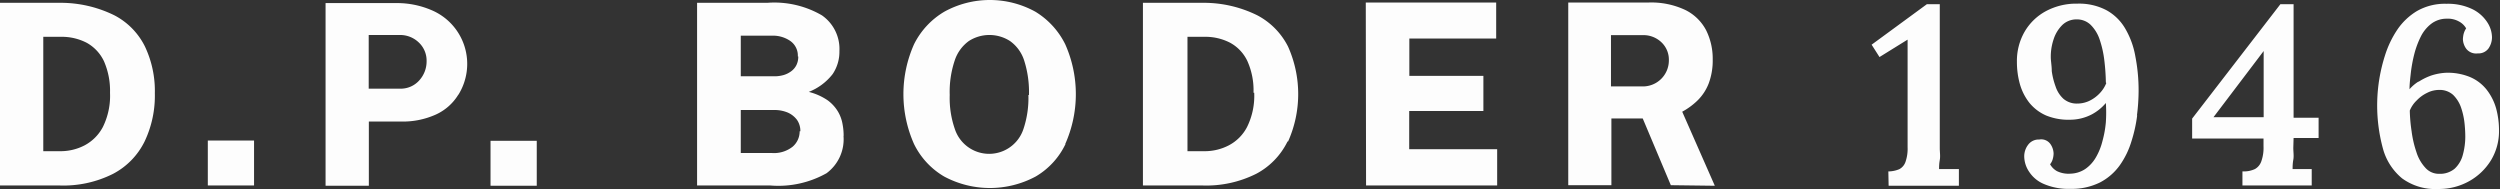 <svg id="Ebene_1" data-name="Ebene 1" xmlns="http://www.w3.org/2000/svg" viewBox="0 0 177.92 13.48"><rect x="0" y="0" width="177.92" height="13.48" fill="#333333" stroke="none"/><defs><style>.cls-1{fill:#fdfdfd;}</style></defs><path class="cls-1" d="M340.11,297.3a5,5,0,0,1-.51,2.44,3.12,3.12,0,0,1-1.31,1.31,3.7,3.7,0,0,1-1.69.41h-1.24v-8.14h1.26a3.85,3.85,0,0,1,1.84.43,2.93,2.93,0,0,1,1.22,1.31,5.23,5.23,0,0,1,.43,2.24m2.46,3.47a7.57,7.57,0,0,0,.73-3.43,7.38,7.38,0,0,0-.7-3.32,5,5,0,0,0-2.18-2.23,8.65,8.65,0,0,0-3.85-.89l-1.09,0h-3.2v13h4.23a7.86,7.86,0,0,0,3.82-.83,5.18,5.18,0,0,0,2.24-2.3m4.5,3.13h3.29v-3.2h-3.29Zm15.57-8.84a2,2,0,0,1-.53,1.37,1.76,1.76,0,0,1-1.36.58h-2.23v-3.82h2.21a1.91,1.91,0,0,1,1.34.52,1.77,1.77,0,0,1,.57,1.35m2.27,2.37a4.15,4.15,0,0,0-1.9-6,6.22,6.22,0,0,0-2.56-.51h-5v13h3.08v-4.57h2.29a5.72,5.72,0,0,0,2.46-.49,3.63,3.63,0,0,0,1.61-1.41m2.3,6.47h3.29v-3.2h-3.29Zm22-3.88a1.43,1.43,0,0,1-.5,1.1,2.14,2.14,0,0,1-1.47.45H385v-3.06h2.34a2.43,2.43,0,0,1,1,.18,1.65,1.65,0,0,1,.66.52,1.38,1.38,0,0,1,.24.81m-.15-5.32a1.33,1.33,0,0,1-.13.61,1.21,1.21,0,0,1-.37.44,1.71,1.71,0,0,1-.54.27,2.38,2.38,0,0,1-.68.09H385v-2.89h2.2a2.16,2.16,0,0,1,1.33.38,1.27,1.27,0,0,1,.53,1.1m3.26,5.66a4.37,4.37,0,0,0-.08-.86,2.61,2.61,0,0,0-.33-.89,2.74,2.74,0,0,0-.74-.8,4.22,4.22,0,0,0-1.33-.59,4,4,0,0,0,1.7-1.27,2.85,2.85,0,0,0,.48-1.64,2.91,2.91,0,0,0-1.25-2.54,6.73,6.73,0,0,0-3.88-.89h-5v13h5.21a7,7,0,0,0,4-.87,3,3,0,0,0,1.21-2.67m13.16-2.9a6.94,6.94,0,0,1-.35,2.41,2.57,2.57,0,0,1-4.89,0,6.69,6.69,0,0,1-.36-2.41,7,7,0,0,1,.36-2.47,2.78,2.78,0,0,1,1-1.37,2.71,2.71,0,0,1,2.93,0,2.71,2.71,0,0,1,1,1.36,7.38,7.38,0,0,1,.35,2.48m2.58,3.49a8.72,8.72,0,0,0,0-7.1,5.63,5.63,0,0,0-2.13-2.32,6.72,6.72,0,0,0-6.47,0,5.57,5.57,0,0,0-2.16,2.32,8.72,8.72,0,0,0,0,7.1,5.44,5.44,0,0,0,2.14,2.31,6.89,6.89,0,0,0,6.52,0,5.34,5.34,0,0,0,2.12-2.31m13.43-3.65a5,5,0,0,1-.51,2.44,3.06,3.06,0,0,1-1.31,1.31,3.7,3.7,0,0,1-1.69.41h-1.24v-8.14H418a3.82,3.82,0,0,1,1.84.43,2.88,2.88,0,0,1,1.22,1.31,5.08,5.08,0,0,1,.43,2.24m2.46,3.47a8.27,8.27,0,0,0,0-6.75,5.12,5.12,0,0,0-2.19-2.23,8.58,8.58,0,0,0-3.85-.89l-1.09,0h-3.2v13h4.23a7.93,7.93,0,0,0,3.83-.83,5.16,5.16,0,0,0,2.23-2.3m5.59,3.13h9.33v-2.58h-6.26V298.6h5.28v-2.5h-5.27v-2.66h6.18l0-2.56h-9.28ZM451.05,295a1.85,1.85,0,0,1-1.92,1.85h-2.2v-3.65h2.29a1.85,1.85,0,0,1,1.29.5,1.7,1.7,0,0,1,.54,1.3m3.27,8.92L452,298.65a4.89,4.89,0,0,0,1.1-.81,3.42,3.42,0,0,0,.78-1.19,4.62,4.62,0,0,0,.29-1.72,4.52,4.52,0,0,0-.47-2.08,3.33,3.33,0,0,0-1.48-1.44,5.69,5.69,0,0,0-2.63-.53h-5.7v13h3.07v-4.75h2.23l2,4.75Zm12.37,0h5v-1.19l-.66,0-.75,0c0-.15,0-.36.05-.64s0-.55,0-.85V291h-.92l-3.93,2.88.56.88,2-1.24,0,7.65a2.85,2.85,0,0,1-.15,1.05.92.92,0,0,1-.44.52,2.06,2.06,0,0,1-.78.16Zm15.49-7.31a2.22,2.22,0,0,1-.47.73,2.49,2.49,0,0,1-.72.53,2,2,0,0,1-.86.2,1.45,1.45,0,0,1-1-.34,2.05,2.05,0,0,1-.56-.88,5.11,5.11,0,0,1-.27-1.09c0-.38-.07-.72-.07-1a3.88,3.88,0,0,1,.21-1.29,2.5,2.5,0,0,1,.62-1,1.45,1.45,0,0,1,1-.39,1.41,1.41,0,0,1,1,.38,2.66,2.66,0,0,1,.63,1,7.18,7.18,0,0,1,.34,1.45,15.08,15.08,0,0,1,.12,1.66m2.21,2.36a13.92,13.92,0,0,0,.12-1.75,12.54,12.54,0,0,0-.23-2.46,5.89,5.89,0,0,0-.73-2,3.49,3.49,0,0,0-1.34-1.3,4.18,4.18,0,0,0-2.06-.46,4.57,4.57,0,0,0-2.25.54,3.88,3.88,0,0,0-1.51,1.47,4.16,4.16,0,0,0-.54,2.13,5.85,5.85,0,0,0,.21,1.58,3.86,3.86,0,0,0,.68,1.34,3.18,3.18,0,0,0,1.19.9,4.22,4.22,0,0,0,1.75.3,3.34,3.34,0,0,0,1.5-.38,3.37,3.37,0,0,0,1-.81,10.35,10.35,0,0,1,0,1.36,7.37,7.37,0,0,1-.24,1.34,4.4,4.4,0,0,1-.47,1.17,2.55,2.55,0,0,1-.76.83,2,2,0,0,1-1.06.33,1.88,1.88,0,0,1-.95-.18,1.28,1.28,0,0,1-.49-.49,1,1,0,0,0,.19-.37,1.55,1.55,0,0,0,.06-.39,1.24,1.24,0,0,0-.22-.67.8.8,0,0,0-.8-.33.93.93,0,0,0-.79.37,1.36,1.36,0,0,0-.28.83,2,2,0,0,0,.34,1.08,2.32,2.32,0,0,0,1.05.88,4.43,4.43,0,0,0,1.91.35,4.49,4.49,0,0,0,2.1-.46,4,4,0,0,0,1.41-1.23,5.89,5.89,0,0,0,.82-1.69,10.34,10.34,0,0,0,.41-1.86m9-4.57v4.71l-3.57,0,3.55-4.68Zm2.13,6.19h1.78v-1.44h-1.78V291h-.94l-6.28,8.14v1.42h5.08v.54a2.88,2.88,0,0,1-.16,1.09,1,1,0,0,1-.45.54,1.84,1.84,0,0,1-.78.17h-.11v1h4.93v-1.17h-.63c-.27,0-.52,0-.73,0,0-.17,0-.38.05-.66s0-.55,0-.85Zm8.77-2.68a2.53,2.53,0,0,1,.73-.53,1.87,1.87,0,0,1,.85-.21,1.42,1.42,0,0,1,1,.35,2.33,2.33,0,0,1,.56.88,5.07,5.07,0,0,1,.25,1.09,9.52,9.52,0,0,1,.06,1,4.94,4.94,0,0,1-.17,1.28,2.06,2.06,0,0,1-.58,1,1.61,1.61,0,0,1-1.1.37,1.28,1.28,0,0,1-1-.44,2.91,2.91,0,0,1-.63-1.11,7.51,7.51,0,0,1-.34-1.47,11.41,11.41,0,0,1-.13-1.48,2.05,2.05,0,0,1,.49-.72m.12-1.34a2.87,2.87,0,0,0-.63.54c0-.37.05-.78.1-1.22a10.22,10.22,0,0,1,.25-1.32,6.3,6.3,0,0,1,.46-1.22,2.63,2.63,0,0,1,.74-.9,1.8,1.8,0,0,1,1.08-.36,1.64,1.64,0,0,1,.91.21,1.25,1.25,0,0,1,.49.48,1.32,1.32,0,0,0-.18.4,2,2,0,0,0-.05.37,1.23,1.23,0,0,0,.23.67.89.89,0,0,0,.83.34.88.88,0,0,0,.76-.35,1.4,1.4,0,0,0,.25-.8,2,2,0,0,0-.34-1.07,2.64,2.64,0,0,0-1.06-.93,4,4,0,0,0-1.84-.38,4,4,0,0,0-2.09.51,4.47,4.47,0,0,0-1.42,1.35,7.1,7.1,0,0,0-.86,1.8,11.68,11.68,0,0,0-.15,6.65,4.14,4.14,0,0,0,1.37,2.12,4,4,0,0,0,2.56.75,4.41,4.41,0,0,0,2.23-.57,4.24,4.24,0,0,0,1.55-1.51,4,4,0,0,0,.55-2.06,6,6,0,0,0-.21-1.61,3.9,3.9,0,0,0-.68-1.33,3,3,0,0,0-1.18-.89,4.17,4.17,0,0,0-1.74-.3,4.07,4.07,0,0,0-1,.19,4.18,4.18,0,0,0-.9.44" transform="translate(-332.28 -290.7)"/></svg>
